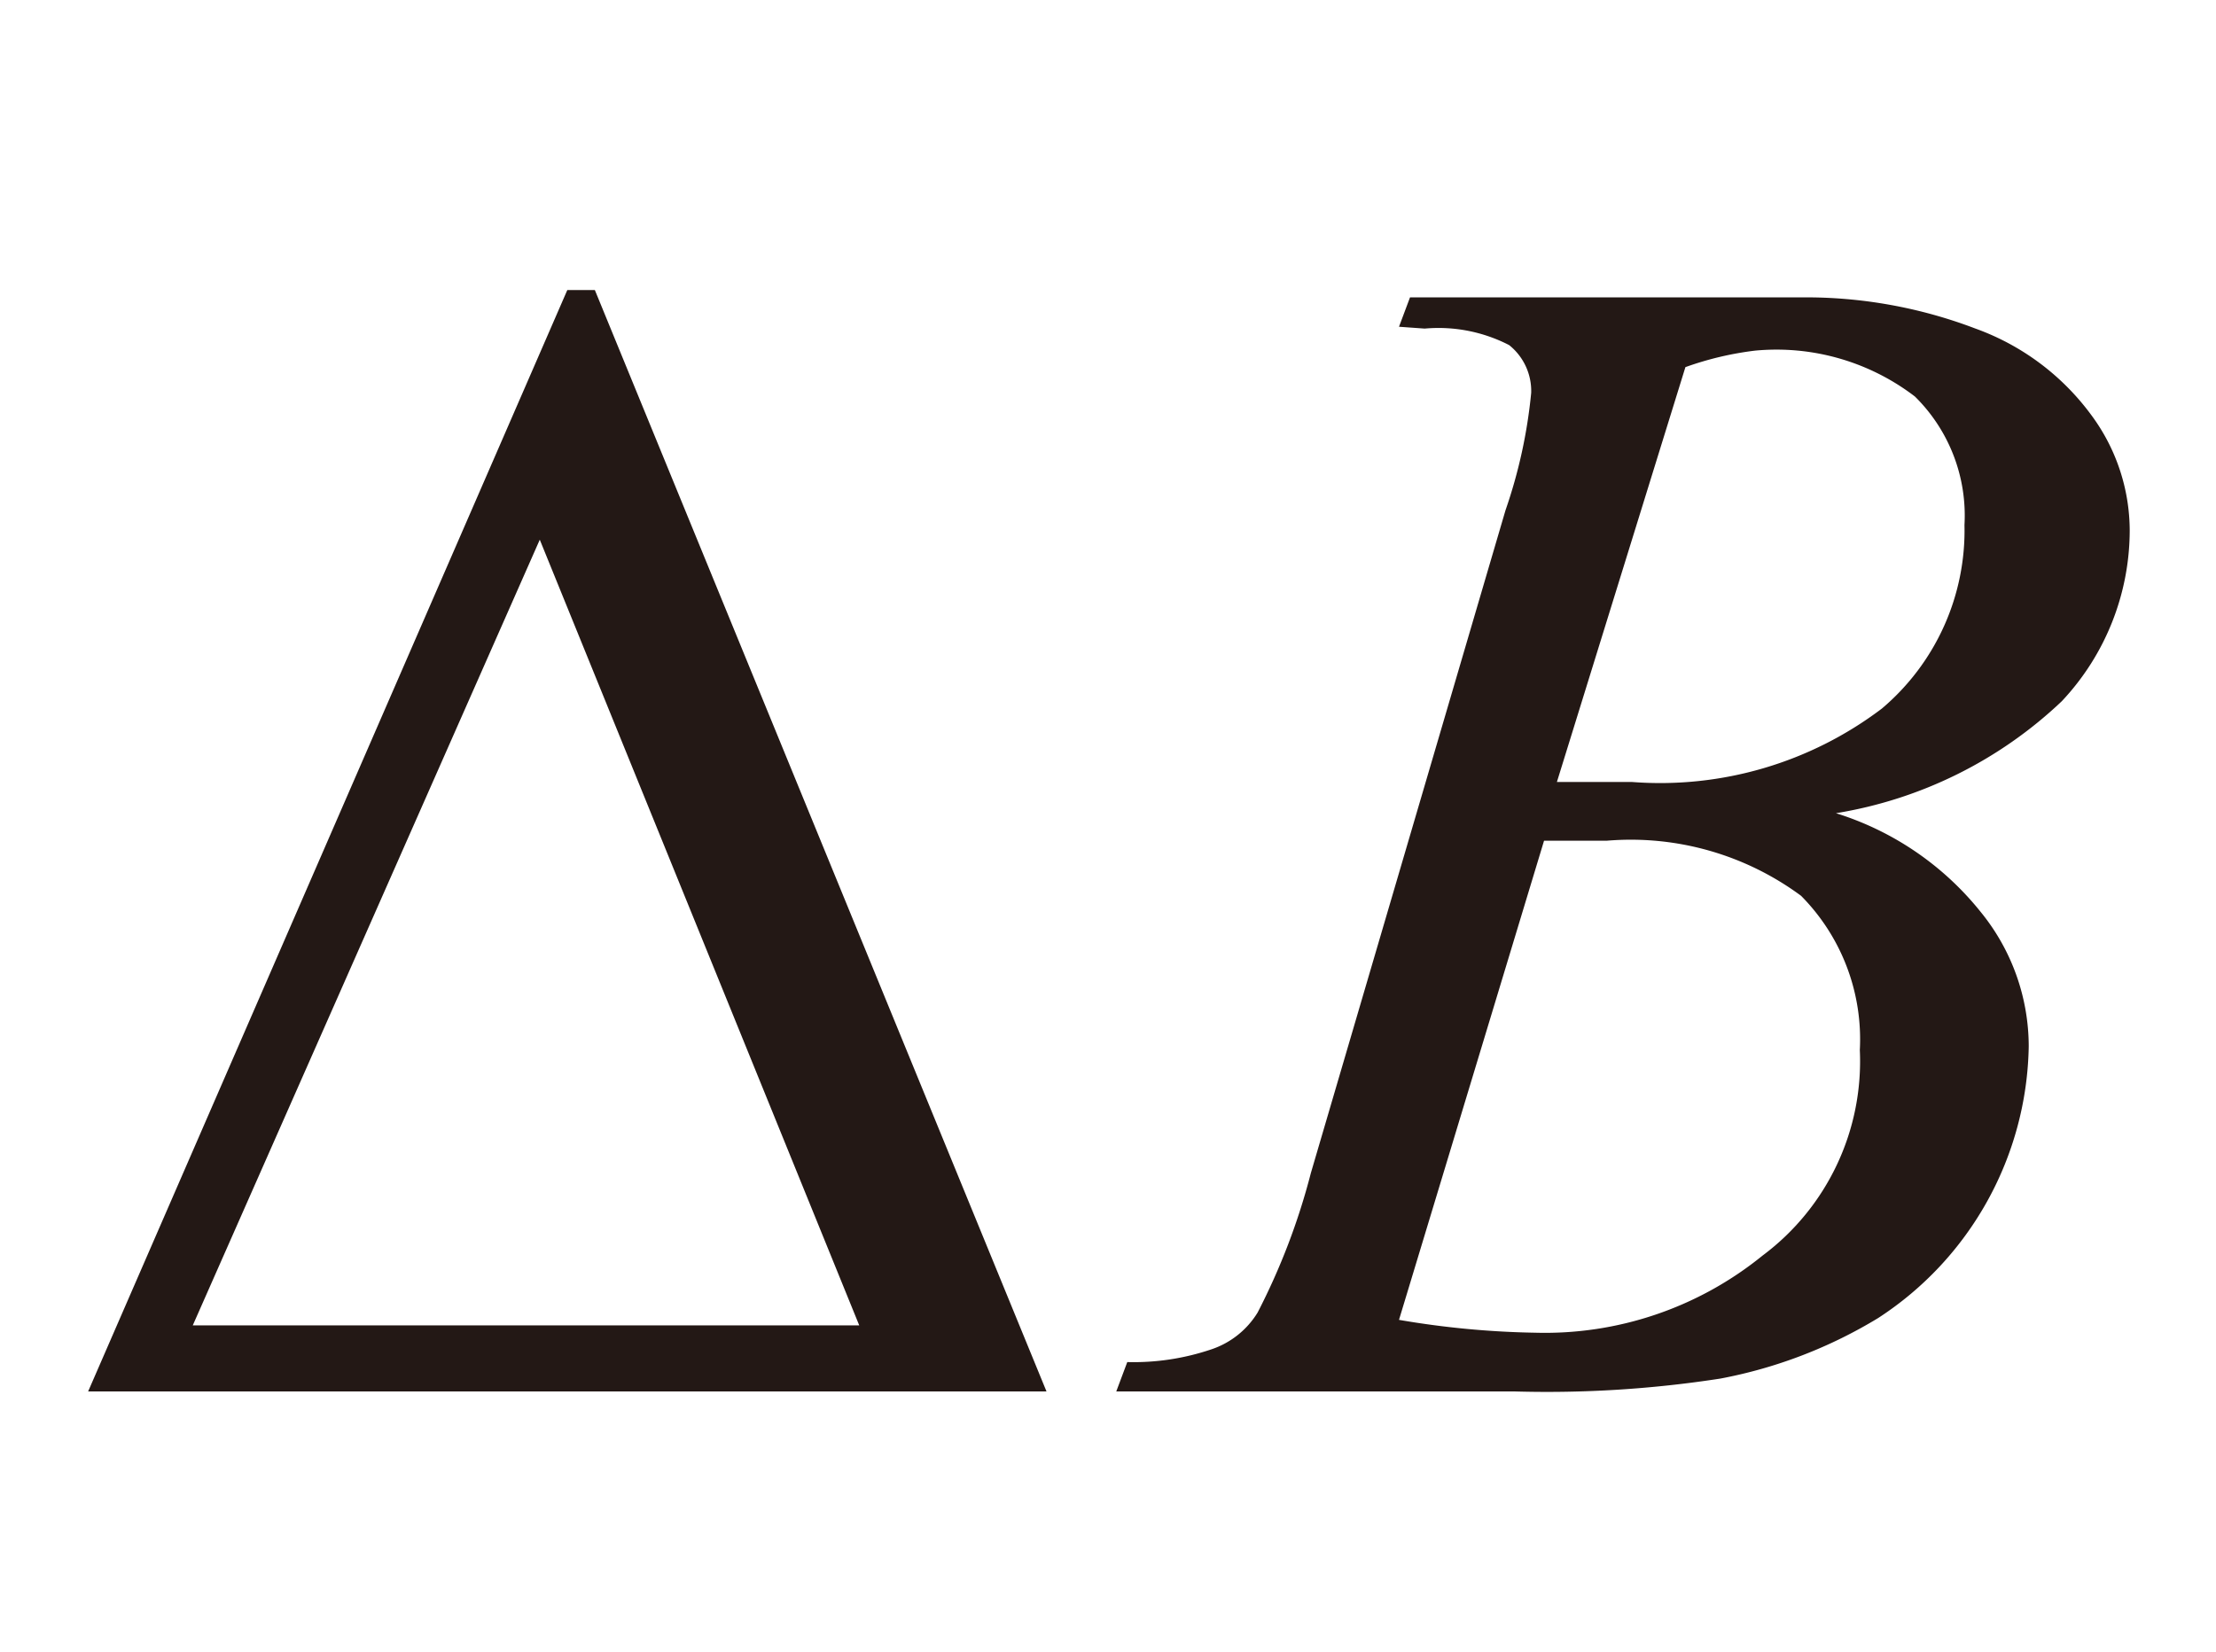 <svg id="レイヤー_1" data-name="レイヤー 1" xmlns="http://www.w3.org/2000/svg" viewBox="0 0 12.07 9"><defs><style>.cls-1{fill:#231815;}</style></defs><path class="cls-1" d="M7.62,1.78l.06-.16H9.81a2.59,2.59,0,0,1,.95.17,1.35,1.35,0,0,1,.63.47,1.06,1.06,0,0,1,.21.63,1.36,1.36,0,0,1-.37.93A2.33,2.33,0,0,1,10,4.43a1.63,1.63,0,0,1,.79.54,1.16,1.16,0,0,1,.26.73,1.8,1.8,0,0,1-.82,1.48,2.57,2.57,0,0,1-.86.33,6.18,6.18,0,0,1-1.12.07H6.08l.06-.16a1.32,1.32,0,0,0,.46-.07.47.47,0,0,0,.25-.2,3.63,3.63,0,0,0,.29-.76L8.2,2.78a2.76,2.76,0,0,0,.14-.64.32.32,0,0,0-.12-.26.84.84,0,0,0-.46-.09Zm0,5.41a4.82,4.82,0,0,0,.74.07A1.88,1.88,0,0,0,9.6,6.84a1.32,1.32,0,0,0,.53-1.12,1.11,1.11,0,0,0-.32-.84,1.56,1.56,0,0,0-1.06-.3H8.41Zm.86-2.93h.41a2,2,0,0,0,1.36-.4,1.27,1.27,0,0,0,.45-1,.91.91,0,0,0-.27-.7,1.24,1.24,0,0,0-.87-.25A1.74,1.74,0,0,0,9.18,2Z"/><path class="cls-1" d="M.48,7.58l2.61-6h.15l2.46,6Zm4.2-.36L2.94,2.94,1.05,7.22Z"/></svg>